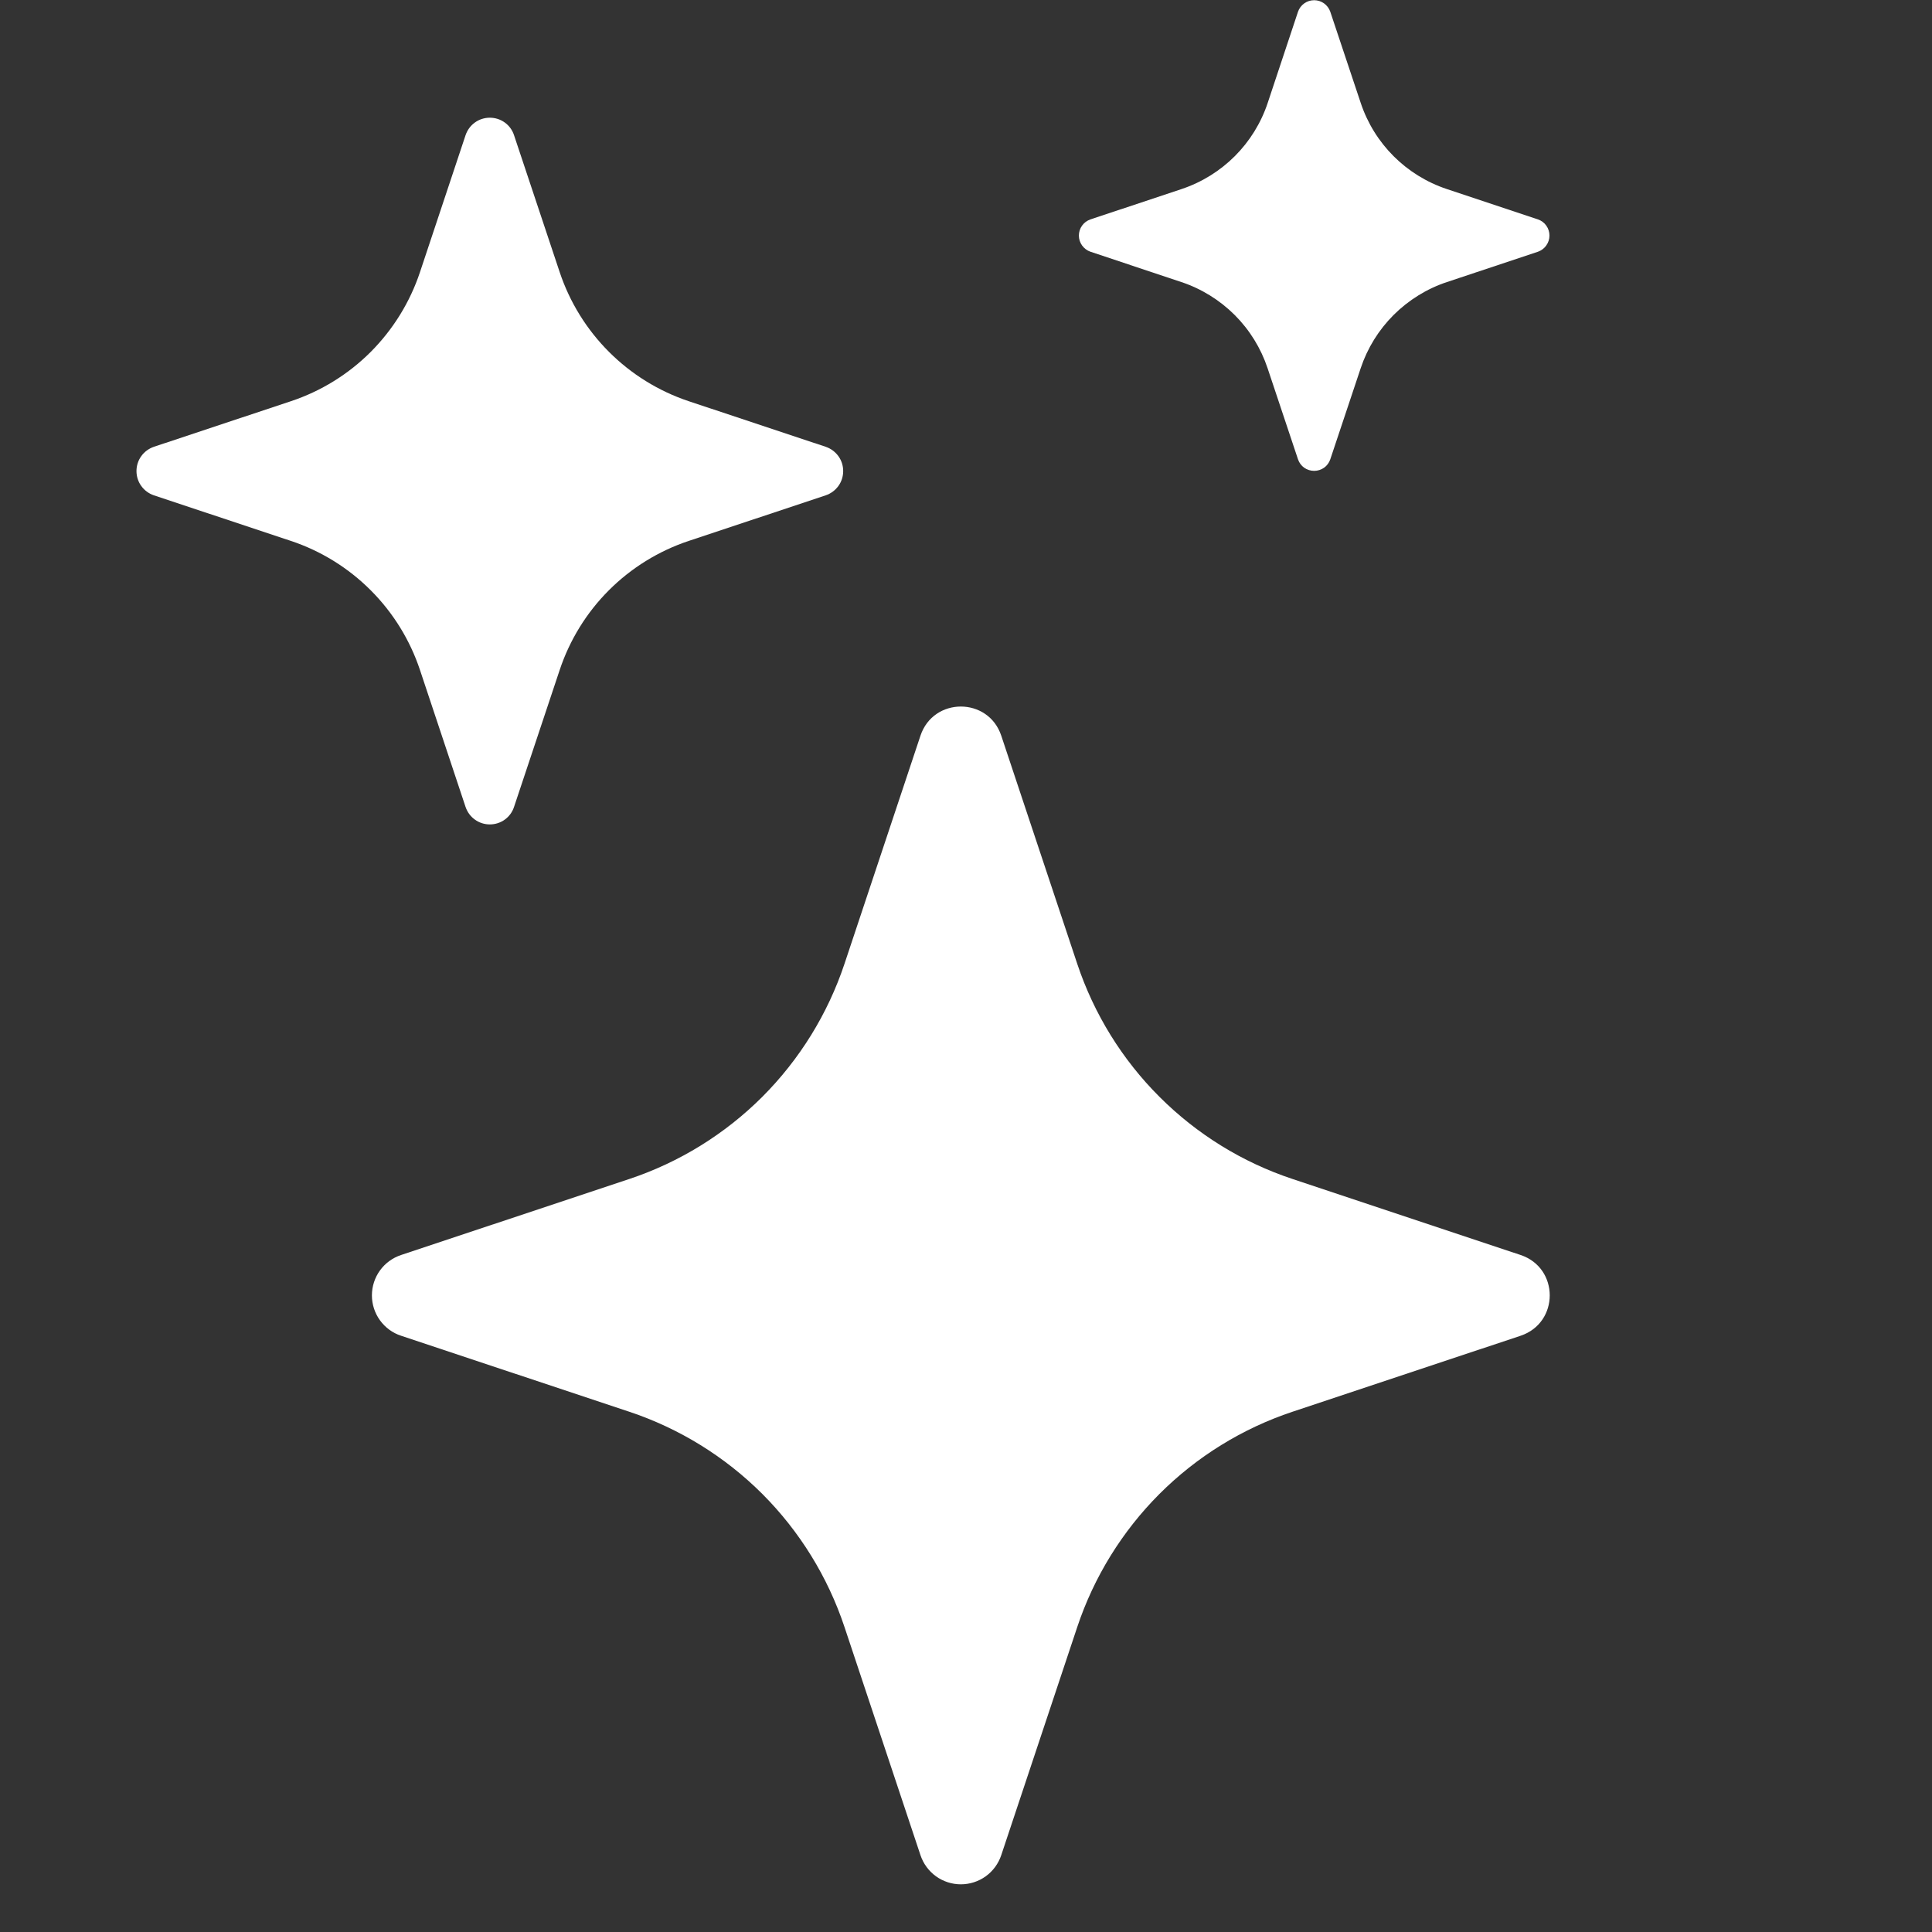 <svg width="28" height="28" viewBox="0 0 28 28" fill="none" xmlns="http://www.w3.org/2000/svg">
<rect x="0" y="0" width="28" height="28" fill="#333333" stroke="none"/>
<g clip-path="url(#clip0_4960_1307)">
<path d="M13.34 10.662C13.528 10.099 14.323 10.099 14.511 10.662L15.612 13.968C15.854 14.694 16.262 15.355 16.804 15.896C17.346 16.438 18.006 16.846 18.733 17.087L22.037 18.188C22.601 18.376 22.601 19.171 22.037 19.359L18.732 20.46C18.005 20.702 17.345 21.11 16.803 21.652C16.262 22.194 15.854 22.855 15.612 23.581L14.511 26.886C14.47 27.009 14.392 27.116 14.287 27.192C14.182 27.268 14.055 27.309 13.925 27.309C13.796 27.309 13.669 27.268 13.564 27.192C13.459 27.116 13.381 27.009 13.34 26.886L12.239 23.58C11.997 22.853 11.589 22.193 11.048 21.651C10.506 21.11 9.846 20.702 9.12 20.46L5.814 19.359C5.69 19.319 5.583 19.24 5.507 19.135C5.431 19.03 5.39 18.904 5.39 18.774C5.39 18.644 5.431 18.517 5.507 18.412C5.583 18.307 5.69 18.229 5.814 18.188L9.12 17.087C9.846 16.845 10.506 16.437 11.048 15.896C11.589 15.354 11.997 14.694 12.239 13.968L13.34 10.662ZM6.747 1.96C6.772 1.886 6.819 1.821 6.882 1.776C6.945 1.73 7.021 1.706 7.099 1.706C7.177 1.706 7.253 1.73 7.316 1.776C7.379 1.821 7.426 1.886 7.45 1.96L8.111 3.943C8.406 4.827 9.099 5.52 9.983 5.815L11.966 6.475C12.04 6.5 12.104 6.547 12.15 6.61C12.196 6.673 12.22 6.749 12.22 6.827C12.22 6.905 12.196 6.981 12.15 7.044C12.104 7.107 12.04 7.154 11.966 7.179L9.983 7.839C9.547 7.984 9.15 8.229 8.825 8.554C8.5 8.879 8.256 9.275 8.111 9.711L7.45 11.694C7.426 11.768 7.379 11.833 7.316 11.878C7.253 11.924 7.177 11.948 7.099 11.948C7.021 11.948 6.945 11.924 6.882 11.878C6.819 11.833 6.772 11.768 6.747 11.694L6.087 9.711C5.942 9.275 5.697 8.879 5.372 8.554C5.047 8.229 4.651 7.984 4.215 7.839L2.231 7.179C2.158 7.154 2.093 7.107 2.048 7.044C2.002 6.981 1.978 6.905 1.978 6.827C1.978 6.749 2.002 6.673 2.048 6.61C2.093 6.547 2.158 6.5 2.231 6.475L4.215 5.815C4.651 5.67 5.047 5.426 5.372 5.101C5.697 4.775 5.942 4.379 6.087 3.943L6.747 1.96ZM18.812 0.169C18.829 0.121 18.86 0.079 18.902 0.049C18.944 0.019 18.994 0.003 19.046 0.003C19.097 0.003 19.147 0.019 19.189 0.049C19.231 0.079 19.262 0.121 19.279 0.169L19.72 1.49C19.916 2.081 20.378 2.543 20.969 2.74L22.29 3.18C22.338 3.197 22.381 3.228 22.41 3.27C22.44 3.312 22.456 3.362 22.456 3.414C22.456 3.465 22.44 3.515 22.41 3.557C22.381 3.599 22.338 3.631 22.29 3.648L20.969 4.088C20.678 4.185 20.414 4.349 20.197 4.565C19.98 4.782 19.817 5.046 19.72 5.337L19.279 6.658C19.262 6.707 19.231 6.749 19.189 6.779C19.147 6.808 19.097 6.824 19.046 6.824C18.994 6.824 18.944 6.808 18.902 6.779C18.86 6.749 18.829 6.707 18.812 6.658L18.371 5.337C18.274 5.046 18.111 4.782 17.894 4.565C17.677 4.349 17.413 4.185 17.122 4.088L15.803 3.648C15.754 3.631 15.712 3.599 15.682 3.557C15.652 3.515 15.636 3.465 15.636 3.414C15.636 3.362 15.652 3.312 15.682 3.27C15.712 3.228 15.754 3.197 15.803 3.18L17.124 2.74C17.714 2.543 18.177 2.081 18.373 1.49L18.812 0.169Z" fill="white"/>
</g>
<defs>
<clipPath id="clip0_4960_1307">
<rect width="27.307" height="27.307" fill="white" transform="translate(0.272)"/>
</clipPath>
</defs>
</svg>
